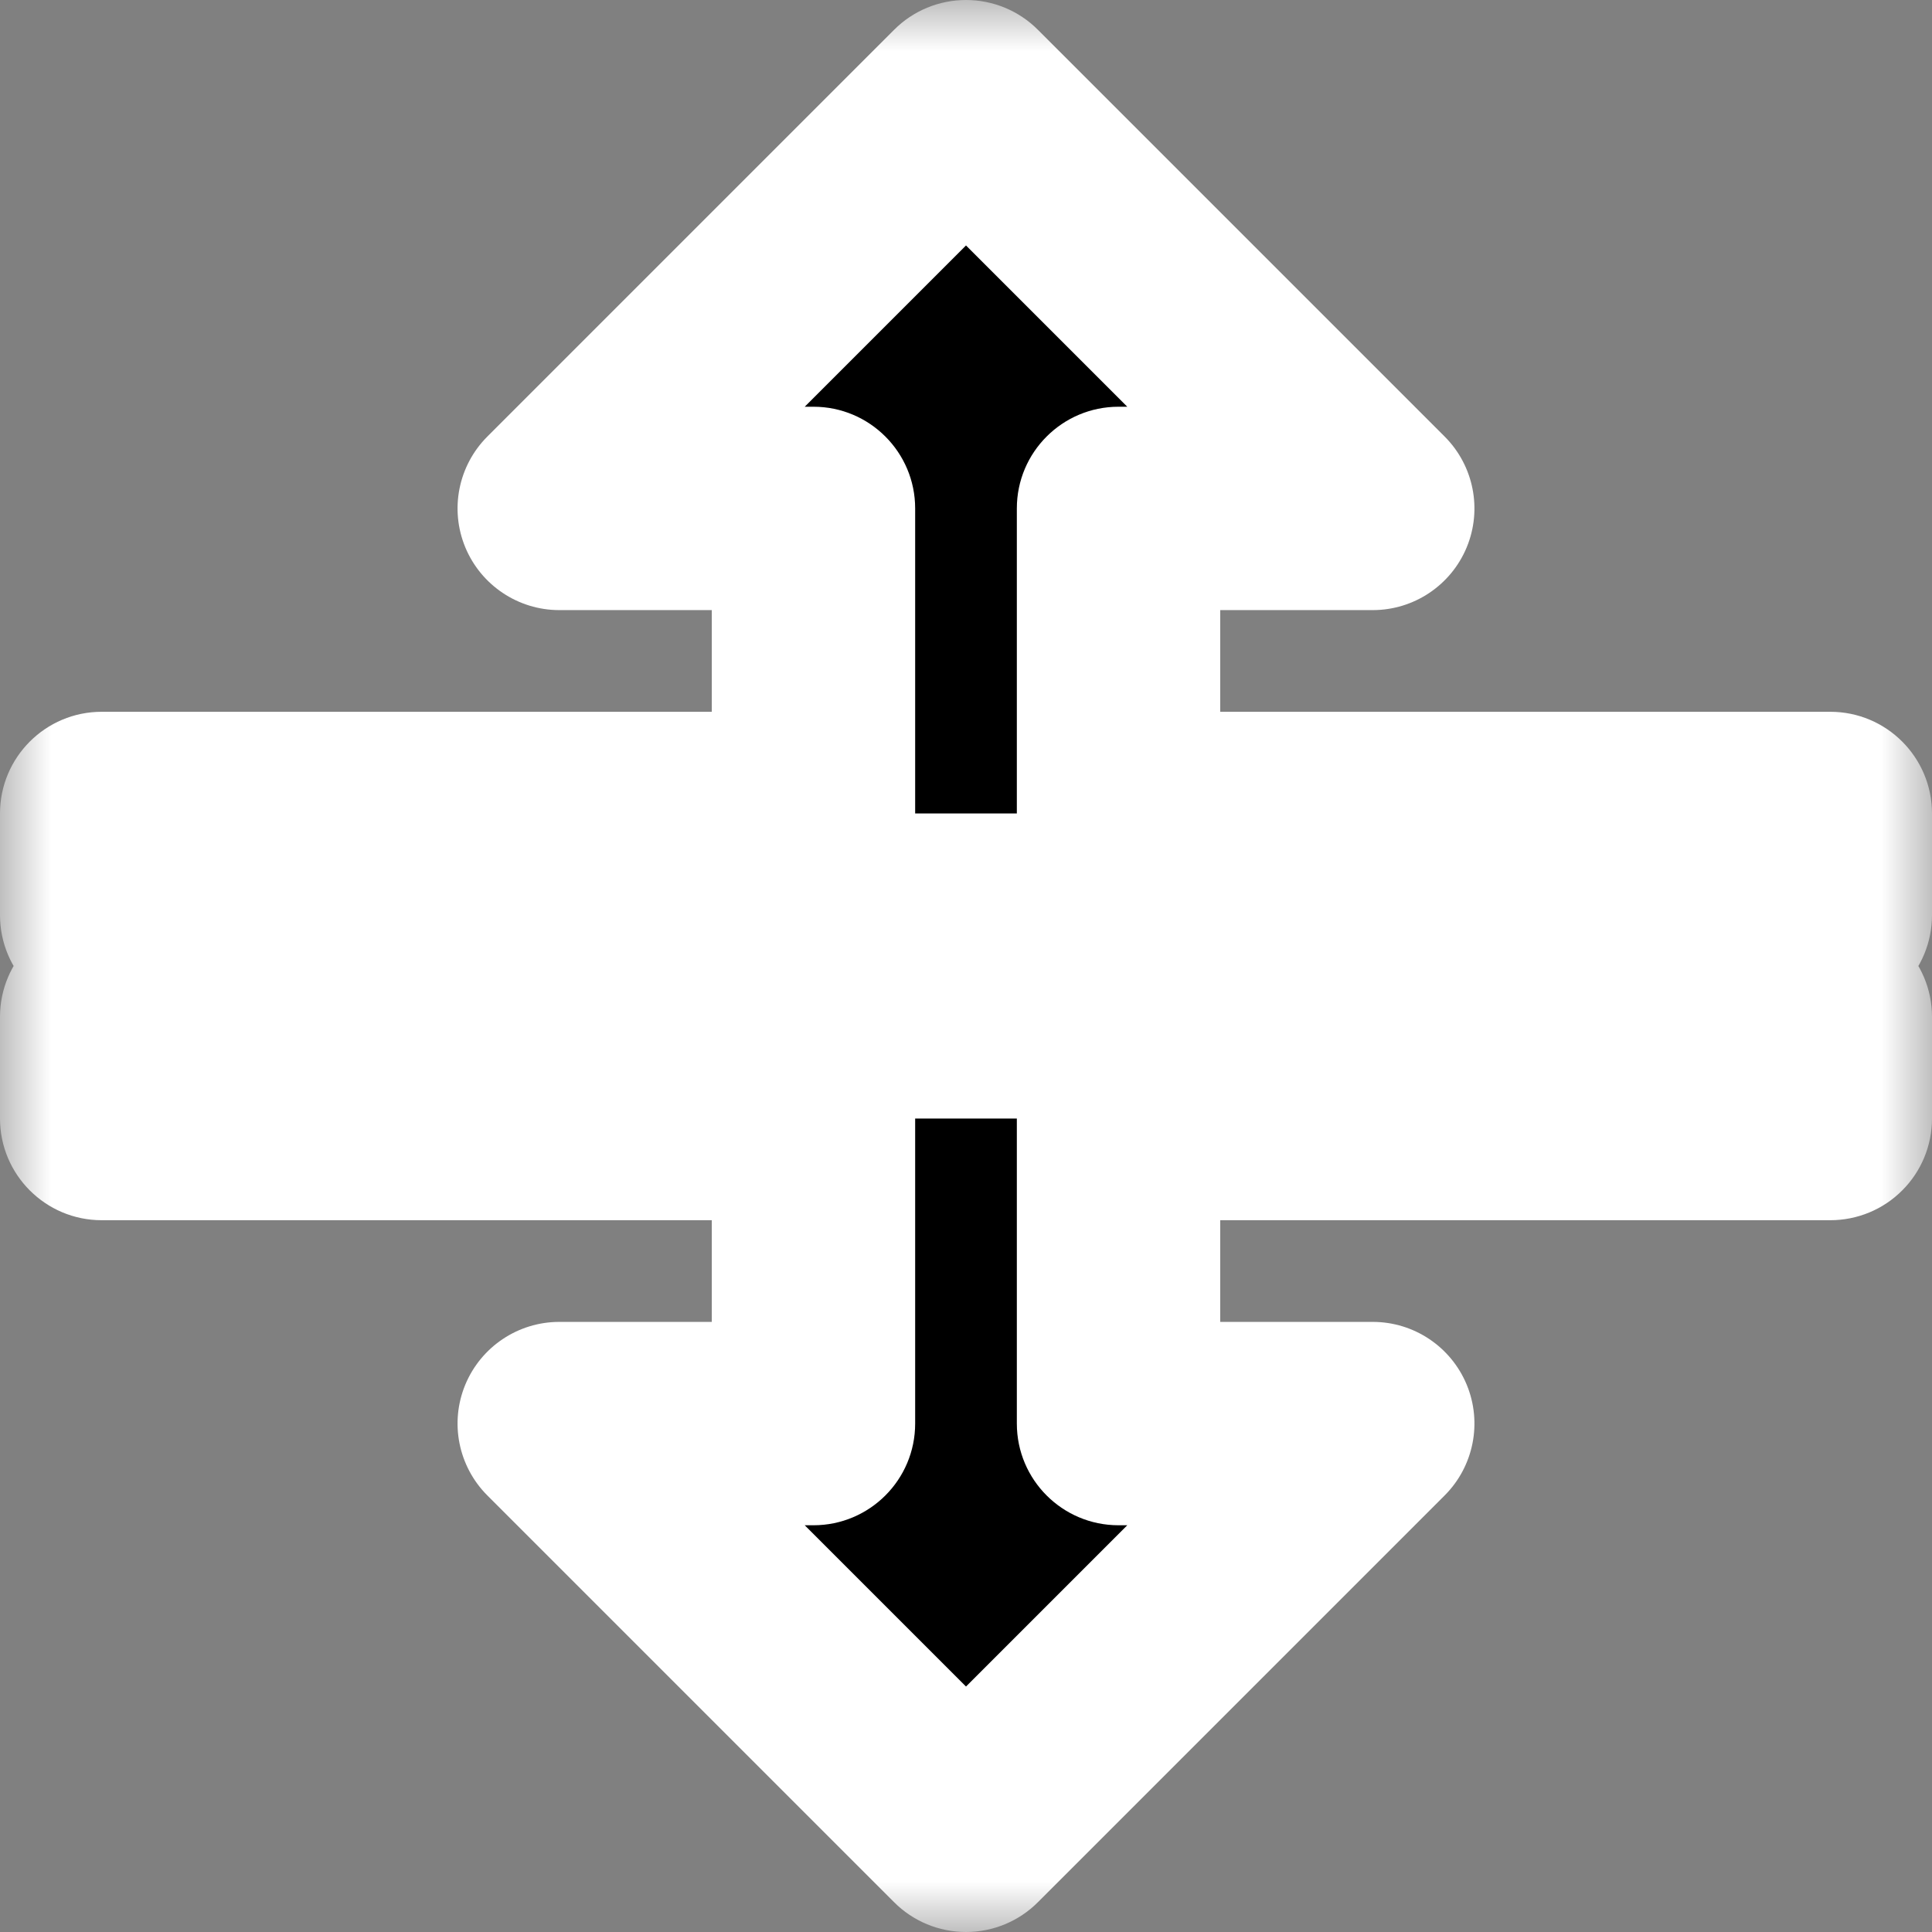 <svg width="19" height="19" viewBox="0 0 19 19" fill="none" xmlns="http://www.w3.org/2000/svg">
<rect x="0" y="0" width="19" height="19" fill="#808080" stroke="none"/>
<mask id="path-1-outside-1" maskUnits="userSpaceOnUse" x="0" y="0" width="19" height="19" fill="black">
<rect fill="white" width="19" height="19"/>
<path fill-rule="evenodd" clip-rule="evenodd" d="M13.5 5H11L11 8L18 8L18 9H1V8L8 8V5H5.5L9.5 1L13.5 5ZM1 10V11H8V14H5.5L9.5 18L13.5 14H11V11L18 11V10H1Z"/>
</mask>
<path fill-rule="evenodd" clip-rule="evenodd" d="M13.5 5H11L11 8L18 8L18 9H1V8L8 8V5H5.5L9.5 1L13.5 5ZM1 10V11H8V14H5.5L9.5 18L13.5 14H11V11L18 11V10H1Z" fill="black"/>
<path d="M11 5V4C10.448 4 10 4.448 10 5L11 5ZM13.5 5V6C13.905 6 14.269 5.756 14.424 5.383C14.579 5.009 14.493 4.579 14.207 4.293L13.5 5ZM11 8L10 8C10 8.265 10.105 8.52 10.293 8.707C10.48 8.895 10.735 9 11 9V8ZM18 8L19 8C19 7.448 18.552 7 18 7V8ZM18 9V10C18.265 10 18.52 9.895 18.707 9.707C18.895 9.52 19 9.265 19 9L18 9ZM1 9H0C0 9.552 0.448 10 1 10L1 9ZM1 8L1 7C0.448 7 0 7.448 0 8H1ZM8 8L8 9C8.552 9 9 8.552 9 8H8ZM8 5H9C9 4.448 8.552 4 8 4V5ZM5.5 5L4.793 4.293C4.507 4.579 4.421 5.009 4.576 5.383C4.731 5.756 5.096 6 5.5 6V5ZM9.5 1L10.207 0.293C10.02 0.105 9.765 -2.38419e-07 9.5 0C9.235 2.98023e-07 8.98 0.105 8.793 0.293L9.5 1ZM1 10V9C0.448 9 0 9.448 0 10H1ZM1 11H0C0 11.552 0.448 12 1 12L1 11ZM8 11H9C9 10.448 8.552 10 8 10V11ZM8 14V15C8.552 15 9 14.552 9 14H8ZM5.5 14V13C5.096 13 4.731 13.244 4.576 13.617C4.421 13.991 4.507 14.421 4.793 14.707L5.5 14ZM9.5 18L8.793 18.707C8.98 18.895 9.235 19 9.5 19C9.765 19 10.02 18.895 10.207 18.707L9.5 18ZM13.5 14L14.207 14.707C14.493 14.421 14.579 13.991 14.424 13.617C14.269 13.244 13.905 13 13.5 13V14ZM11 14H10C10 14.552 10.448 15 11 15V14ZM11 11V10C10.735 10 10.48 10.105 10.293 10.293C10.105 10.48 10 10.735 10 11H11ZM18 11V12C18.265 12 18.52 11.895 18.707 11.707C18.895 11.52 19 11.265 19 11H18ZM18 10H19C19 9.448 18.552 9 18 9V10ZM11 6H13.5V4H11V6ZM12 8L12 5L10 5L10 8L12 8ZM18 7L11 7V9H18V7ZM19 9L19 8L17 8L17 9L19 9ZM18 8H1V10H18V8ZM0 8V9H2V8H0ZM8 7L1 7L1 9L8 9L8 7ZM7 5V8H9V5H7ZM5.5 6H8V4H5.5V6ZM8.793 0.293L4.793 4.293L6.207 5.707L10.207 1.707L8.793 0.293ZM14.207 4.293L10.207 0.293L8.793 1.707L12.793 5.707L14.207 4.293ZM0 10V11H2V10H0ZM1 12H8V10H1V12ZM7 11V14H9V11H7ZM8 13H5.5V15H8V13ZM4.793 14.707L8.793 18.707L10.207 17.293L6.207 13.293L4.793 14.707ZM10.207 18.707L14.207 14.707L12.793 13.293L8.793 17.293L10.207 18.707ZM13.5 13H11V15H13.5V13ZM12 14V11H10V14H12ZM11 12L18 12V10L11 10V12ZM19 11V10H17V11H19ZM1 11H18V9H1V11Z" fill="white" mask="url(#path-1-outside-1)"/>
</svg>
